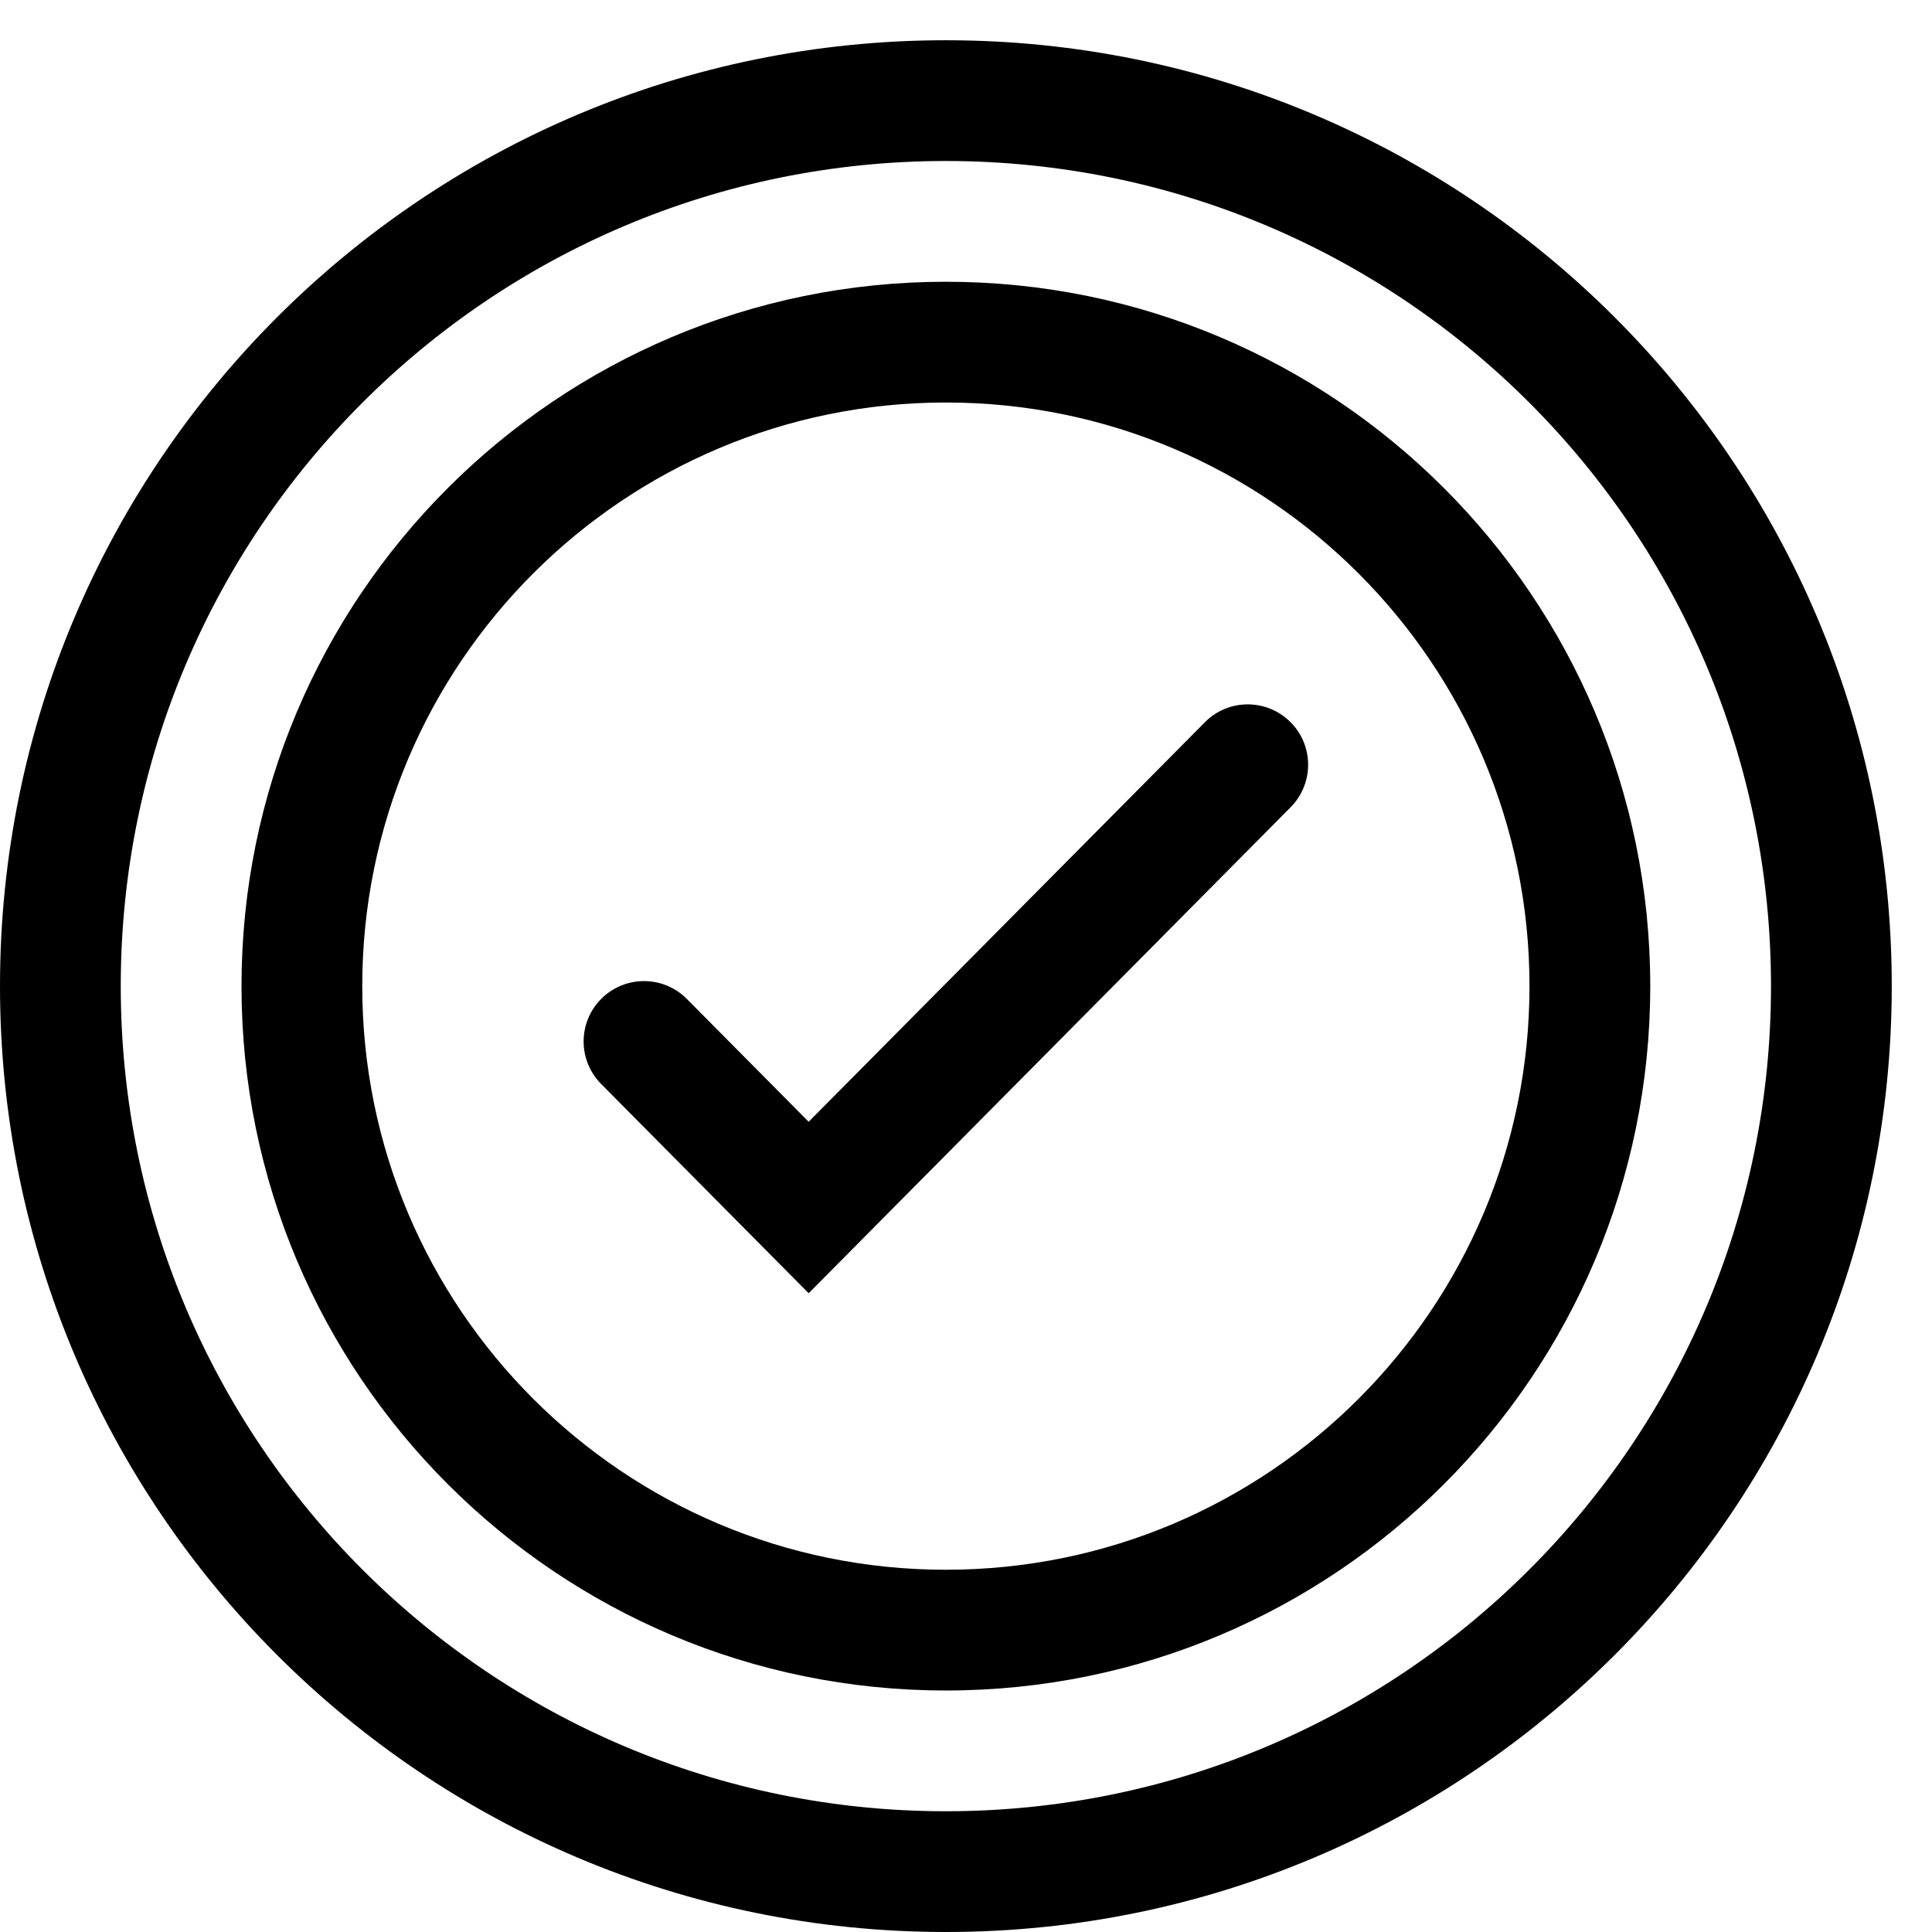 <svg width="48" height="48" viewBox="0 0 48 48" fill="none" xmlns="http://www.w3.org/2000/svg">
<path fill-rule="evenodd" clip-rule="evenodd" d="M23.5 39C31.508 39 38 32.508 38 24.5C38 16.492 31.508 10 23.5 10C15.492 10 9 16.492 9 24.5C9 32.508 15.492 39 23.5 39ZM23.5 42C33.165 42 41 34.165 41 24.5C41 14.835 33.165 7 23.5 7C13.835 7 6 14.835 6 24.5C6 34.165 13.835 42 23.5 42Z" fill="black"/>
<path fill-rule="evenodd" clip-rule="evenodd" d="M23.5 45C34.822 45 44 35.822 44 24.5C44 13.178 34.822 4 23.5 4C12.178 4 3 13.178 3 24.5C3 35.822 12.178 45 23.5 45ZM23.5 48C36.479 48 47 37.479 47 24.5C47 11.521 36.479 1 23.5 1C10.521 1 0 11.521 0 24.5C0 37.479 10.521 48 23.5 48Z" fill="black"/>
<path fill-rule="evenodd" clip-rule="evenodd" d="M32.056 17.935C32.645 18.518 32.648 19.468 32.065 20.056L20.091 32.13L14.935 26.931C14.352 26.343 14.355 25.393 14.944 24.81C15.532 24.227 16.482 24.23 17.065 24.819L20.091 27.87L29.935 17.944C30.518 17.355 31.468 17.352 32.056 17.935Z" fill="black"/>
</svg>
